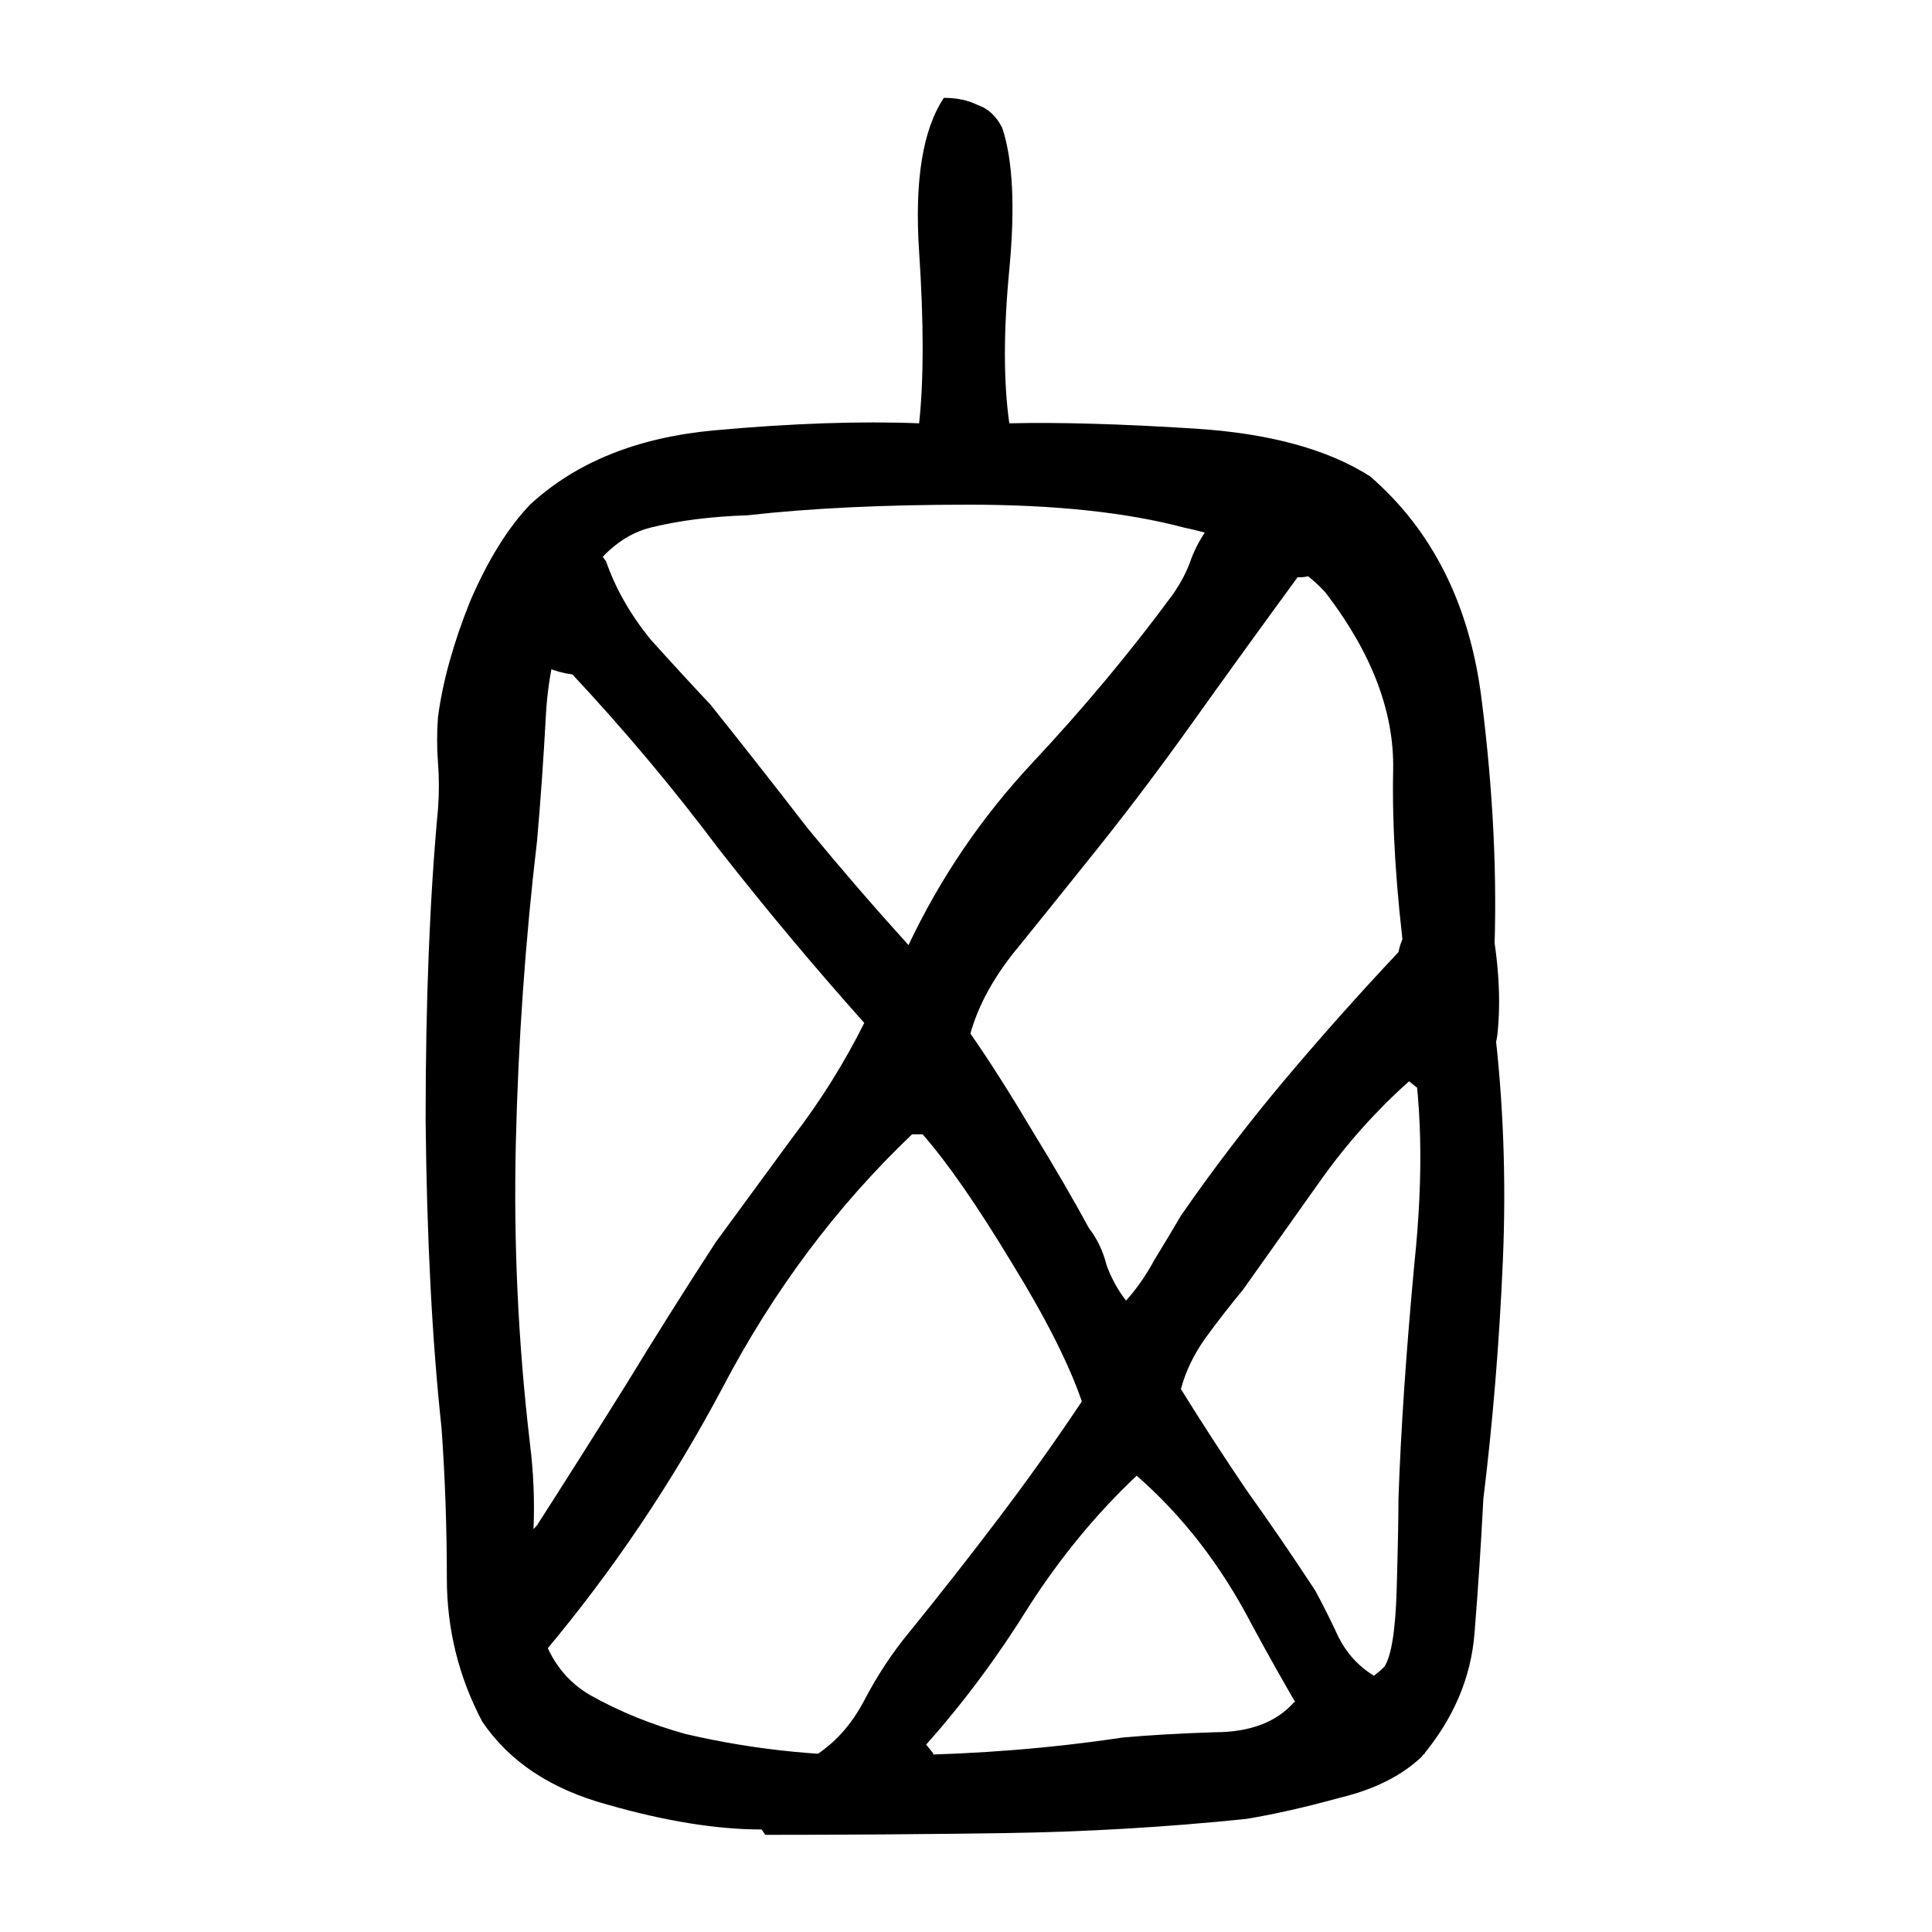 <svg xmlns="http://www.w3.org/2000/svg" height="640" width="640" version="1.1">
	<g transform="translate(0 -412.36)">
		<g>
			<path d="m252.32 1018.4q-22.266 0-50.977-8.203-28.125-7.617-41.602-27.539-11.719-22.266-11.719-47.461t-1.758-49.805q-4.688-43.359-5.273-101.95 0-59.18 4.102-103.12 0.586-7.617 0-15.234-0.586-7.617 0-15.234 2.344-17.578 10.547-38.086 8.789-20.508 19.922-32.227 22.852-21.094 60.938-24.609 38.672-3.516 67.969-2.344 2.344-21.68 0-56.836t8.203-50.977q6.445 0 11.133 2.344 5.273 1.758 8.203 7.617 5.273 15.82 2.344 46.875-2.93 30.469 0 50.977 24.609-0.586 61.523 1.758 36.914 2.344 58.008 15.82 31.055 26.953 36.914 73.828 5.859 46.289 4.102 86.719-7.617 0-14.648 0.586-7.031 0.586-14.648 0.586-4.688-36.328-4.102-64.453 0.586-28.711-22.266-58.594-8.203-9.375-22.266-14.062-13.477-5.273-24.609-7.617-28.711-7.617-71.484-7.617-42.188 0-73.242 3.516-18.164 0.586-32.227 4.102-14.062 3.516-24.609 21.68-8.789 18.75-9.961 40.43-1.172 21.68-2.93 41.602-5.859 49.805-7.031 100.2-1.172 49.805 4.688 99.609 1.758 14.062 1.172 28.125 0 14.062 1.172 28.125 3.516 18.75 17.578 26.953 14.648 8.203 31.641 12.891 35.156 8.203 72.07 7.031 37.5-0.586 72.656-5.859 12.891-1.172 30.469-1.758 17.578 0 26.367-9.961 6.445-0.586 15.234-3.516 8.789-2.344 14.648-8.203 3.516-5.273 4.102-25.781 0.586-20.508 0.586-29.883 1.172-33.984 5.273-77.93 4.688-44.531-1.758-76.172 7.617-1.172 14.062-2.344 6.445-1.172 14.062-1.172 4.688 38.672 2.93 79.102t-6.445 78.516q-1.172 22.852-2.93 44.531-1.758 22.266-17.578 41.016-9.961 9.375-26.953 13.477-16.992 4.688-31.055 7.031-39.844 4.102-79.688 4.688-39.844 0.586-79.688 0.586l-1.172-1.758zm41.016-4.688q-5.859 0-12.305 0-5.859 0-11.719 0 0-5.274 0-10.547 0-4.688 0-8.789 10.547-6.445 16.992-18.75 6.445-12.305 14.648-22.266 15.234-18.75 29.883-38.086 14.648-19.336 27.539-38.672-6.445-18.75-23.438-46.289-16.992-28.125-29.297-42.188h-3.516q-37.5 35.742-62.695 83.789-25.195 47.461-59.18 87.891v3.516q-3.516 2.344-7.617 3.516-3.516 1.758-7.031 2.93-2.93-8.203-5.859-16.406-2.344-8.203-2.344-18.164 4.688-4.688 10.547-9.375 6.445-4.102 9.961-8.203 14.648-22.852 29.297-46.289 14.648-24.023 29.883-47.461 12.891-17.578 25.781-35.156 13.477-17.578 23.438-37.5-24.609-27.539-48.047-57.422-22.852-30.469-48.633-58.008-8.789-1.172-15.234-6.445-6.445-5.859-12.305-12.891v-3.516q5.273-8.203 10.547-15.234 5.273-7.617 11.133-14.648 6.445 0 7.031 0 1.172-0.586 6.445 1.172 0 8.203 0 8.789 0 0.586 3.516 5.273 4.688 13.477 14.648 25.781 10.547 11.719 19.922 21.68 16.406 20.508 32.227 41.016 16.406 19.922 33.398 38.672 15.82-33.398 41.016-60.352 25.781-27.539 46.875-56.25 3.516-5.273 5.273-9.961 1.758-5.273 5.273-10.547l-3.516-1.172q1.758-7.031 4.102-12.891 2.344-6.445 7.031-11.719 8.789 1.758 17.578 4.102 9.375 2.344 18.164 5.273 5.273 4.688 5.859 5.859 0.586 1.172 5.273 4.102-3.516 5.859-10.547 14.062-7.031 8.203-13.477 7.617-17.578 24.023-35.156 48.633-17.578 24.609-35.156 46.289-9.375 11.719-21.68 26.953-12.305 14.648-16.406 29.297 9.375 13.477 20.508 32.227 11.133 18.164 18.75 32.227 4.102 5.273 5.859 12.305 2.344 6.445 6.445 11.719 5.273-5.859 9.375-13.477 4.688-7.617 8.789-14.648 15.82-22.852 33.984-44.531 18.75-22.266 38.086-42.773 2.344-11.133 11.133-11.133 9.375-0.586 19.336 0 4.102 21.094 2.344 38.086t-26.367 18.164l-2.93-2.344q-16.406 14.648-29.297 32.812t-25.781 36.328q-5.859 7.031-12.305 15.82-5.859 8.203-8.203 16.992 10.547 16.992 21.68 33.398 11.719 16.406 22.852 33.398 4.102 7.617 7.617 15.234 4.102 8.203 11.719 12.891 3.516 6.445 7.617 12.891 4.102 6.445 9.375 12.891-5.859 4.102-12.305 7.031-5.859 3.516-12.891 5.273-16.406-25.781-32.227-55.078-15.234-29.297-38.086-49.219-19.922 18.75-35.742 43.359-15.234 24.609-33.984 45.703l2.344 2.93q-0.586 5.273-2.344 10.547-1.172 5.859-4.688 11.133h-7.617l-1.172-1.172z"/>
		</g>
	</g>
</svg>
